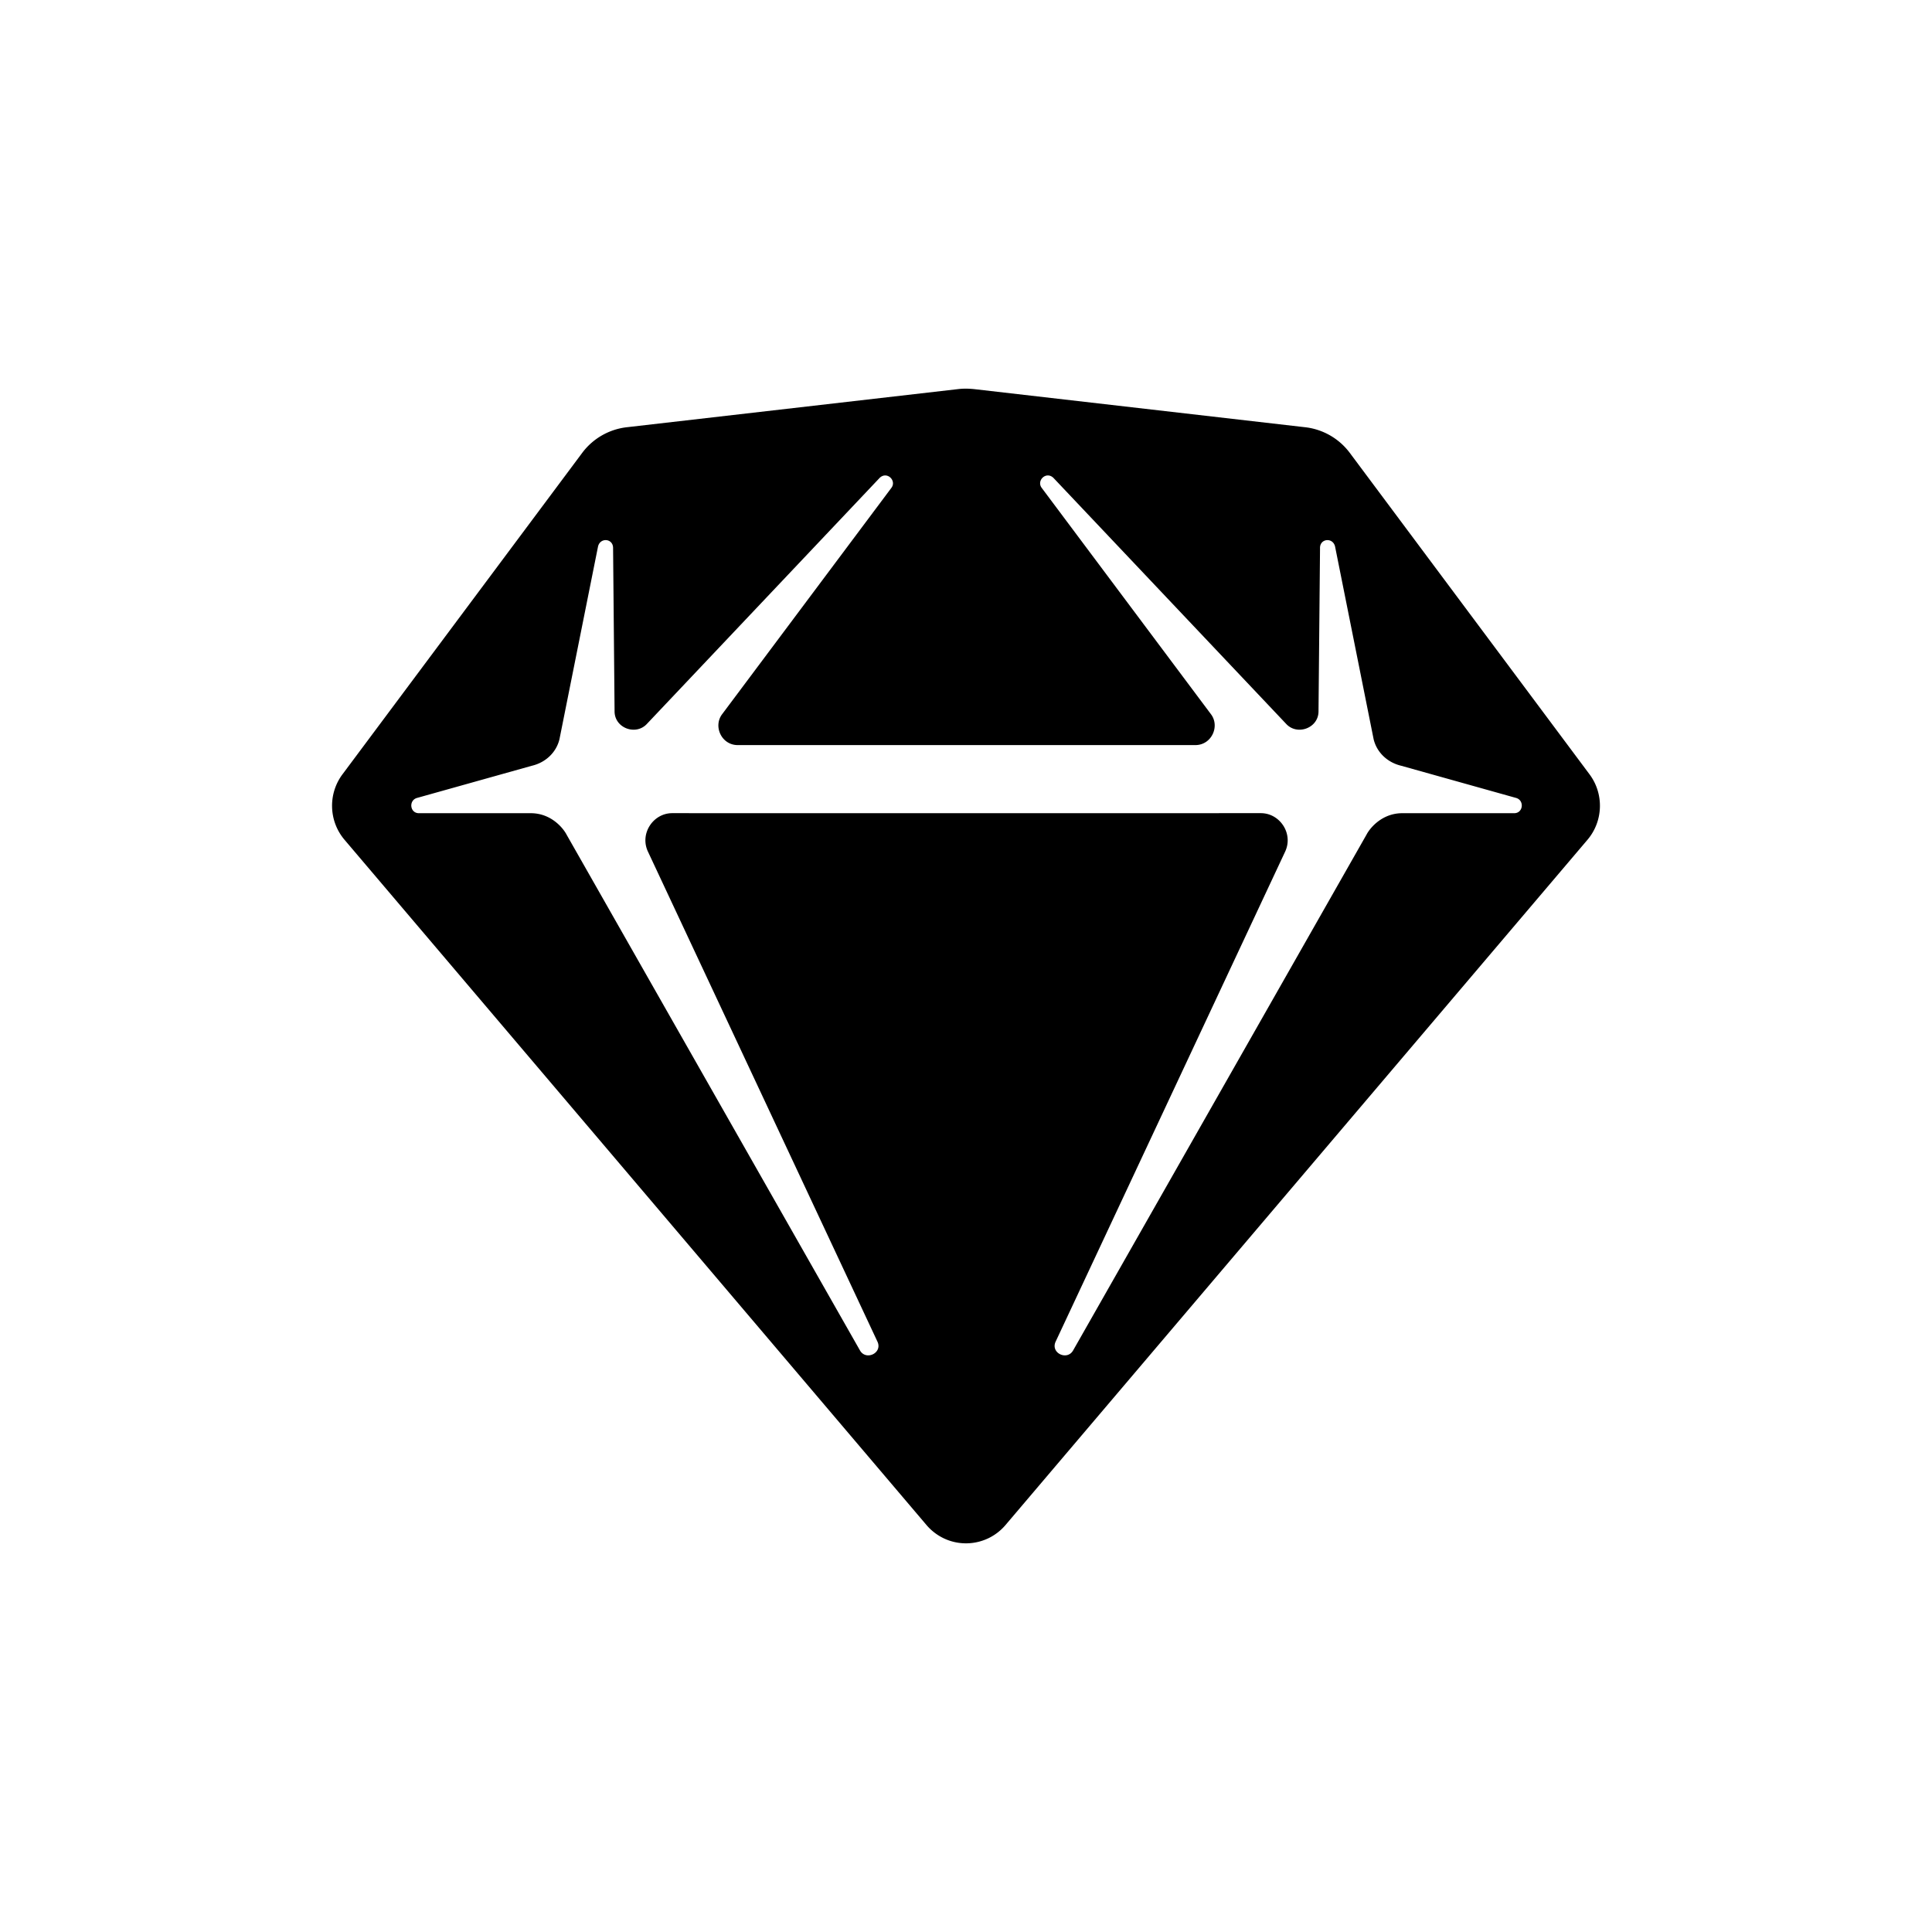 <svg xmlns="http://www.w3.org/2000/svg" viewBox="0 0 512 512"><path fill="#000" fill-rule="evenodd" d="m258.223 103.127 87.49 10.075a17.208 17.208 0 0 1 11.92 6.713l63.525 85.177c3.978 5.231 3.759 12.558-.526 17.537l-154.21 181.578c-4.988 5.796-13.696 6.423-19.452 1.401a13.839 13.839 0 0 1-1.391-1.401L91.368 222.629c-4.285-4.98-4.504-12.306-.526-17.537l63.524-85.177a17.208 17.208 0 0 1 11.921-6.713l87.855-10.113c1.405-.145 2.755-.098 4.081.038Zm20.958 23.528c-1.94-1.897-4.631.737-3.073 2.698l44.758 59.852c2.508 3.209.235 8.252-4.086 8.252H195.509c-4.321 0-6.594-5.043-4.086-8.252l44.758-59.852c1.558-1.961-1.133-4.595-3.074-2.698l-61.742 65.262c-2.967 3.085-8.56.977-8.496-3.483l-.397-43.246c-.024-2.51-3.4-2.819-3.988-.361l-10.222 51.081c-.815 3.395-3.564 6.15-7.351 7.037l-30.29 8.486c-2.385.567-2.034 4.062.37 4.075h29.673c5.175 0 8.327 3.632 9.376 5.48l.133.245 77.749 136.678c1.606 2.752 6.035.63 4.602-2.386L171.756 225.78c-2.326-4.806 1.324-10.283 6.388-10.283l60.62.008h17.38l17.38-.005 60.62-.003c5.065 0 8.715 5.477 6.39 10.283l-60.769 129.744c-1.433 3.017 2.995 5.138 4.602 2.386l77.749-136.678.133-.245c1.049-1.848 4.2-5.48 9.376-5.48h29.672c2.405-.013 2.755-3.508.371-4.075l-30.29-8.486c-3.787-.887-6.536-3.642-7.351-7.037l-10.222-51.081c-.6-2.512-4.116-2.133-3.985.531l-.4 43.076c.063 4.46-5.53 6.568-8.496 3.483Z"/></svg>
